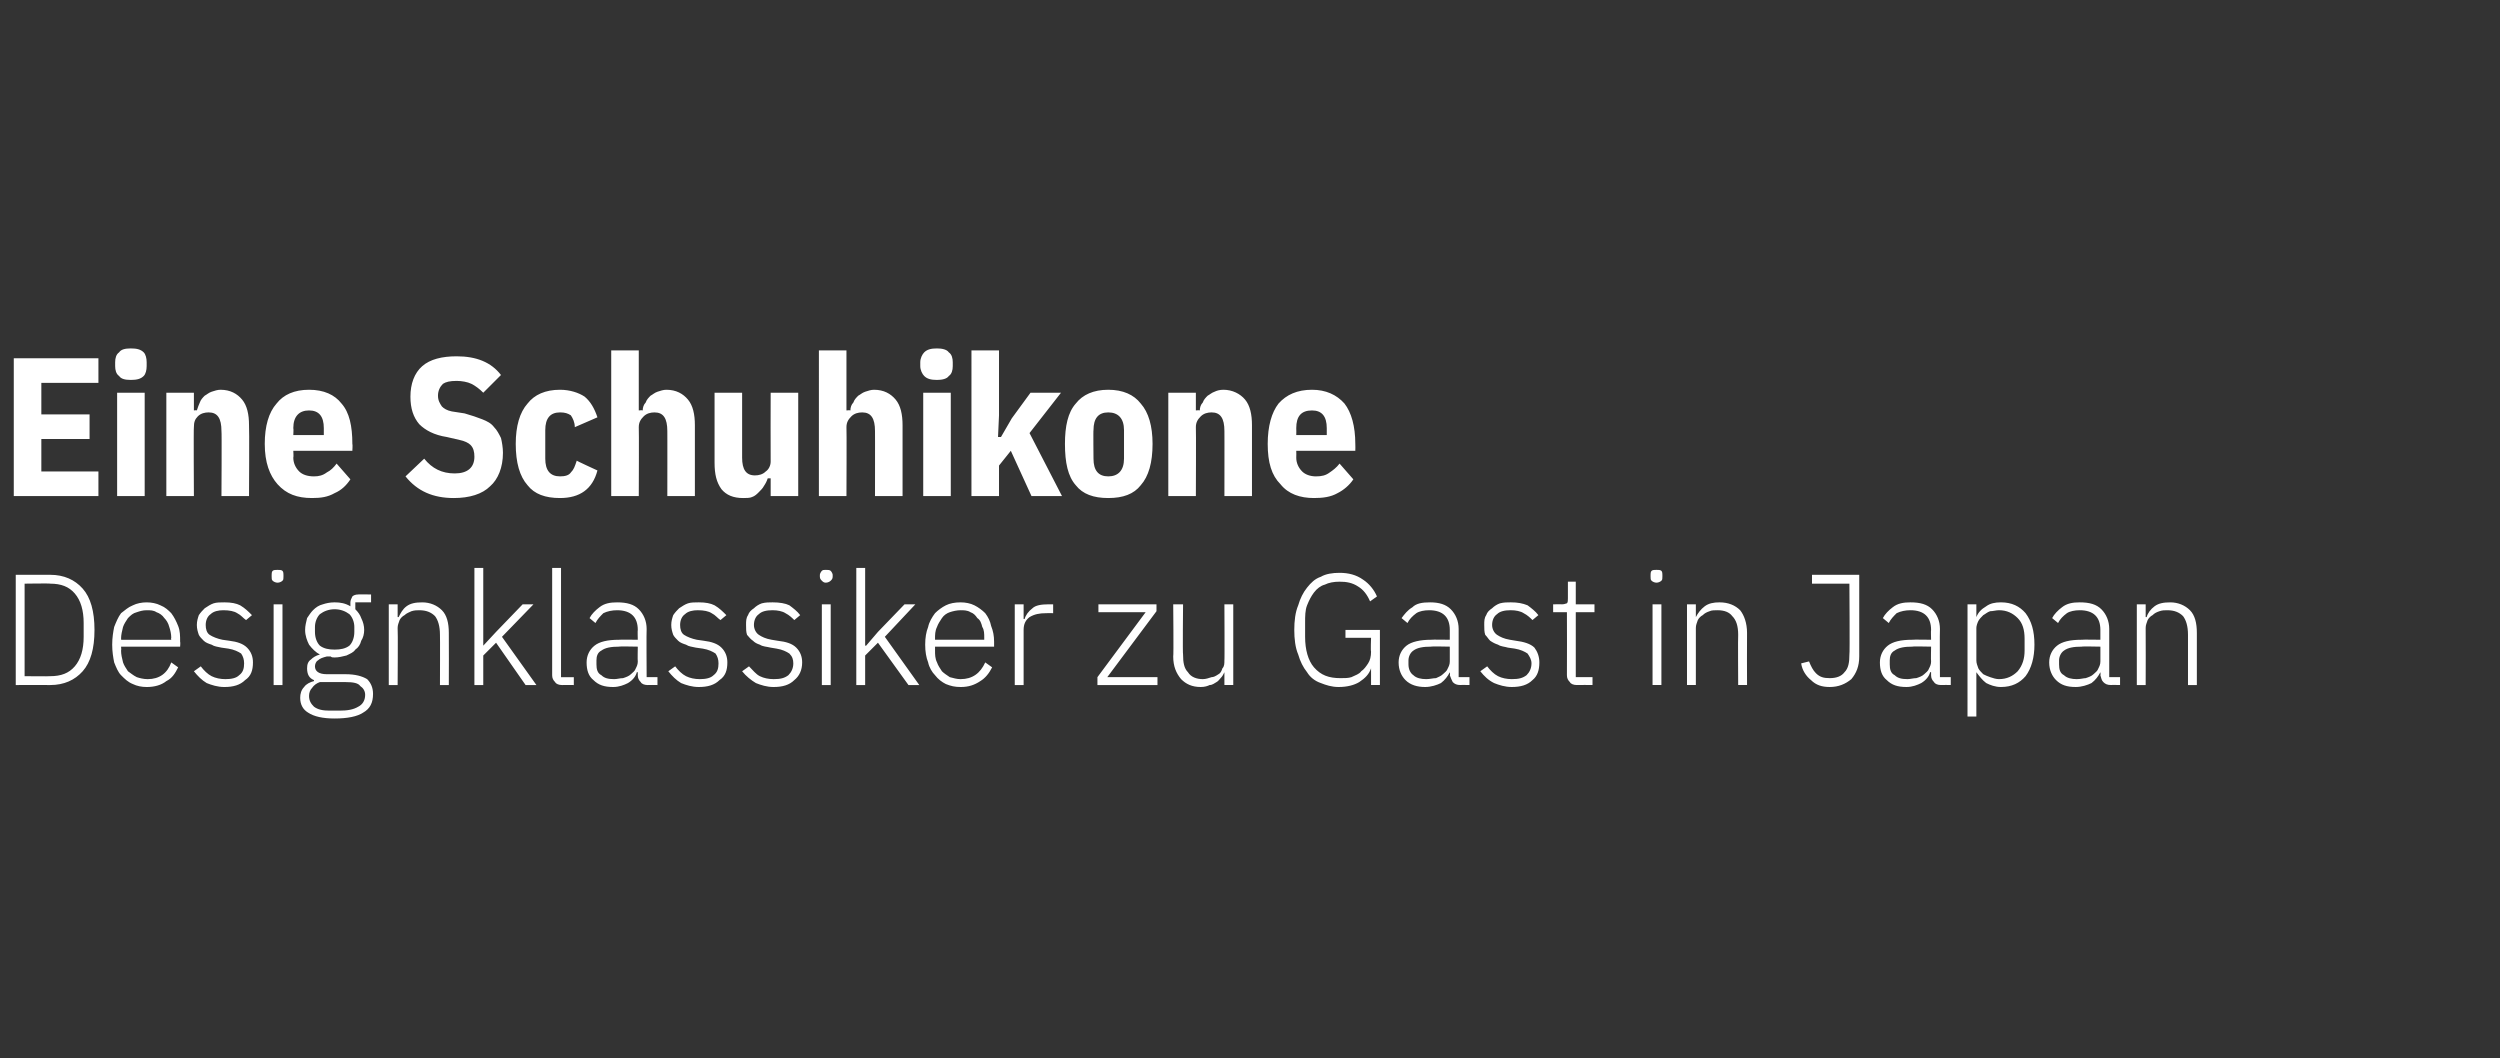 <?xml version="1.0" standalone="no"?><!DOCTYPE svg PUBLIC "-//W3C//DTD SVG 1.1//EN" "http://www.w3.org/Graphics/SVG/1.1/DTD/svg11.dtd"><svg xmlns="http://www.w3.org/2000/svg" version="1.1" width="254px" height="107.5px" viewBox="0 -1 254 107.5" style="top:-1px"><rect x="0" y="-1" width="254" height="107.5" fill="#333333" stroke="none"/><desc>Eine Schuhikone Designklassiker zu Gast in Japan</desc><defs/><g id="Polygon275880"><path d="m1.6 57.4h3.5c1.4 0 2.5.5 3.3 1.4c.8.9 1.2 2.3 1.2 4.2c0 1.9-.4 3.3-1.2 4.2c-.8.9-1.9 1.4-3.3 1.4c-.02-.02-3.5 0-3.5 0V57.4zm3.5 10.3c1.1 0 1.9-.3 2.5-1c.6-.7.9-1.7.9-3v-1.4c0-1.3-.3-2.3-.9-3c-.6-.7-1.4-1-2.5-1c0-.04-2.6 0-2.6 0v9.4s2.6.03 2.6 0zm9.8 1.1c-.5 0-1-.1-1.4-.3c-.5-.2-.8-.5-1.2-.9c-.3-.3-.5-.8-.7-1.3c-.1-.5-.2-1.1-.2-1.8c0-.7.1-1.3.2-1.8c.2-.5.4-1 .7-1.4c.4-.3.7-.6 1.2-.8c.4-.2.9-.3 1.4-.3c.5 0 1 .1 1.4.3c.5.2.8.5 1.1.8c.3.4.5.8.7 1.3c.2.5.2 1 .2 1.6c.04.04 0 .5 0 .5h-6s.04.38 0 .4c0 .4.1.8.2 1.2c.1.3.3.6.5.9c.3.2.5.4.9.6c.3.1.7.2 1.1.2c1.2 0 2-.6 2.4-1.7l.7.5c-.3.6-.6 1.1-1.2 1.4c-.5.4-1.2.6-2 .6zm0-7.8c-.4 0-.7.1-1 .2c-.4.1-.6.3-.9.6c-.2.3-.4.6-.5.9c-.1.4-.2.8-.2 1.2c.04-.01 0 .1 0 .1h5.1s-.04-.16 0-.2c0-.4-.1-.8-.2-1.1c-.1-.4-.3-.7-.5-.9c-.2-.3-.5-.5-.8-.6c-.3-.2-.6-.2-1-.2zm7.9 7.8c-.7 0-1.3-.2-1.8-.4c-.5-.3-.9-.7-1.3-1.2l.7-.5c.3.4.7.8 1.1 1c.4.2.9.3 1.4.3c.6 0 1.1-.1 1.4-.4c.4-.3.5-.7.5-1.2c0-.4-.1-.7-.3-1c-.3-.2-.7-.4-1.3-.5l-.7-.1c-.4-.1-.7-.1-1-.3c-.3-.1-.6-.2-.8-.4c-.2-.2-.4-.4-.5-.6c-.1-.3-.2-.6-.2-1c0-.4.1-.7.2-1c.2-.3.4-.5.6-.7c.3-.2.6-.4.9-.5c.3-.1.7-.1 1.1-.1c.7 0 1.2.1 1.6.3c.5.3.8.6 1.2 1l-.6.5c-.3-.2-.5-.5-.9-.7c-.3-.2-.8-.3-1.4-.3c-.5 0-1 .1-1.3.4c-.3.2-.5.6-.5 1.1c0 .4.1.8.4 1c.3.2.8.4 1.3.5l.7.1c.8.1 1.4.3 1.8.7c.4.4.6.9.6 1.5c0 .8-.2 1.4-.8 1.8c-.5.5-1.2.7-2.1.7zm5.4-10.6c-.2 0-.4-.1-.5-.2c-.1-.1-.1-.2-.1-.4v-.2c0-.1 0-.3.1-.4c.1-.1.3-.1.5-.1c.2 0 .4 0 .5.1c.1.1.1.3.1.4v.2c0 .2 0 .3-.1.4c-.1.1-.3.2-.5.2zm-.4 2.2h.9v8.2h-.9v-8.2zm10.1 9.1c0 .9-.3 1.5-1 1.9c-.6.4-1.6.6-2.9.6c-1.2 0-2.1-.2-2.7-.6c-.5-.3-.8-.8-.8-1.5c0-.4.1-.8.4-1.1c.2-.3.6-.5 1-.6v-.1c-.5-.2-.7-.6-.7-1.2c0-.4.1-.7.4-.9c.2-.2.5-.4.9-.5c-.4-.2-.8-.6-1.1-1c-.2-.4-.4-.9-.4-1.5c0-.4.1-.8.2-1.2c.2-.3.4-.6.6-.8c.3-.3.6-.5 1-.6c.3-.1.7-.2 1.2-.2c.6 0 1.1.1 1.6.4v-.4c0-.2.1-.4.2-.6c.1-.1.3-.2.6-.2c-.05-.02 1.3 0 1.3 0v.8h-1.6v.7c.3.3.5.6.6.9c.2.4.3.8.3 1.2c0 .4-.1.8-.3 1.1c-.1.4-.3.7-.6.9c-.2.3-.5.4-.9.6c-.4.1-.8.2-1.2.2c-.2 0-.3 0-.4-.1h-.4c-.4.1-.7.2-.9.4c-.2.1-.3.4-.3.6c0 .5.4.8 1.2.8h1.9c1 0 1.7.2 2.2.5c.4.4.6.9.6 1.5zm-.8.1c0-.4-.2-.7-.5-.9c-.2-.3-.7-.4-1.5-.4h-2.6c-.3.1-.6.3-.8.6c-.2.2-.3.5-.3.8c0 .5.2.8.5 1.1c.4.3.9.4 1.6.4h1c.8 0 1.4-.1 1.9-.4c.4-.2.7-.6.7-1.2zM34 65c.6 0 1.1-.1 1.5-.4c.3-.3.5-.8.5-1.4v-.5c0-.5-.2-1-.5-1.3c-.4-.3-.9-.5-1.5-.5c-.6 0-1.1.2-1.5.5c-.3.3-.5.8-.5 1.3v.5c0 .6.2 1.1.5 1.4c.4.3.9.4 1.5.4zm5.5 3.6v-8.2h.9v1.3s.09-.02.1 0c.2-.4.4-.8.8-1.1c.4-.3.9-.4 1.6-.4c.8 0 1.5.3 2 .8c.5.5.7 1.3.7 2.3c.02.02 0 5.3 0 5.3h-.9s.02-5.12 0-5.1c0-.9-.2-1.5-.5-1.9c-.4-.4-.9-.6-1.6-.6c-.2 0-.5 0-.8.1c-.2.1-.5.2-.7.4c-.2.1-.4.3-.5.5c-.1.3-.2.5-.2.8c.04.02 0 5.8 0 5.8h-.9zm8.7-11.9h.9v7.9l1.3-1.4l2.7-2.8h1.1L51 63.7l3.5 4.9h-1.1l-3-4.3l-1.3 1.3v3h-.9V56.7zm8.9 11.9c-.3 0-.6-.1-.7-.3c-.2-.2-.3-.4-.3-.7V56.7h.9v11.1h1.3v.8s-1.19-.02-1.2 0zm8.7 0c-.3 0-.6-.1-.7-.3c-.2-.2-.3-.4-.3-.7v-.3s-.07-.02-.1 0c-.1.4-.4.8-.9 1.1c-.4.2-.9.4-1.5.4c-.9 0-1.5-.2-2-.7c-.5-.4-.7-1-.7-1.8c0-.7.3-1.3.8-1.7c.5-.4 1.3-.6 2.5-.6c0-.03 1.9 0 1.9 0c0 0-.03-.99 0-1c0-1.3-.7-2-2.1-2c-.5 0-1 .1-1.4.3c-.3.3-.6.6-.8 1l-.6-.5c.2-.4.6-.8 1-1.1c.5-.4 1.1-.5 1.8-.5c1 0 1.7.2 2.2.7c.5.5.8 1.2.8 2c-.03.04 0 4.9 0 4.9h1.1v.8s-.96-.02-1 0zm-3.4-.6c.3 0 .6-.1.9-.1c.3-.1.6-.2.8-.4c.2-.2.4-.3.5-.6c.1-.2.2-.4.2-.7c-.03-.01 0-1.5 0-1.5c0 0-1.94-.04-1.9 0c-.8 0-1.4.1-1.8.4c-.4.2-.5.6-.5 1v.4c0 .5.1.9.5 1.1c.3.3.7.4 1.3.4zm8.6.8c-.7 0-1.3-.2-1.8-.4c-.5-.3-.9-.7-1.3-1.2l.7-.5c.3.4.7.8 1.1 1c.4.2.9.3 1.4.3c.6 0 1.1-.1 1.4-.4c.4-.3.5-.7.5-1.2c0-.4-.1-.7-.3-1c-.3-.2-.7-.4-1.3-.5l-.7-.1c-.4-.1-.7-.1-1-.3c-.3-.1-.6-.2-.8-.4c-.2-.2-.4-.4-.5-.6c-.1-.3-.2-.6-.2-1c0-.4.1-.7.2-1c.2-.3.4-.5.6-.7c.3-.2.6-.4.9-.5c.3-.1.7-.1 1.1-.1c.7 0 1.2.1 1.6.3c.5.3.8.6 1.2 1l-.6.5c-.3-.2-.5-.5-.9-.7c-.3-.2-.8-.3-1.4-.3c-.5 0-1 .1-1.3.4c-.3.2-.5.6-.5 1.1c0 .4.1.8.4 1c.3.2.8.4 1.3.5l.7.1c.8.1 1.4.3 1.8.7c.4.4.6.9.6 1.5c0 .8-.2 1.4-.8 1.8c-.5.5-1.2.7-2.1.7zm7.6 0c-.7 0-1.3-.2-1.8-.4c-.5-.3-1-.7-1.4-1.2l.7-.5c.4.4.7.8 1.1 1c.4.2.9.3 1.4.3c.7 0 1.1-.1 1.5-.4c.3-.3.5-.7.5-1.2c0-.4-.1-.7-.4-1c-.3-.2-.7-.4-1.3-.5l-.6-.1c-.4-.1-.8-.1-1.1-.3c-.3-.1-.5-.2-.7-.4c-.3-.2-.4-.4-.6-.6c-.1-.3-.1-.6-.1-1c0-.4 0-.7.2-1c.1-.3.3-.5.6-.7c.2-.2.5-.4.8-.5c.4-.1.7-.1 1.1-.1c.7 0 1.3.1 1.7.3c.4.3.8.6 1.1 1l-.6.5c-.2-.2-.5-.5-.9-.7c-.3-.2-.8-.3-1.3-.3c-.6 0-1.1.1-1.4.4c-.3.2-.5.6-.5 1.1c0 .4.2.8.5 1c.3.2.7.4 1.3.5l.6.1c.9.1 1.5.3 1.9.7c.4.4.6.9.6 1.5c0 .8-.3 1.4-.8 1.8c-.5.5-1.2.7-2.1.7zm5.3-10.6c-.2 0-.3-.1-.4-.2c-.1-.1-.2-.2-.2-.4v-.2c0-.1.1-.3.2-.4c.1-.1.2-.1.4-.1c.2 0 .4 0 .5.1c.1.1.2.3.2.4v.2c0 .2-.1.3-.2.4c-.1.1-.3.2-.5.2zm-.4 2.2h.9v8.2h-.9v-8.2zm3.5-3.7h.9v7.9h.1l1.2-1.4l2.7-2.8h1.1l-3.1 3.3l3.5 4.9h-1.1l-3.1-4.3l-1.3 1.3v3h-.9V56.7zm10.6 12.1c-.6 0-1-.1-1.5-.3c-.4-.2-.8-.5-1.1-.9c-.3-.3-.6-.8-.7-1.3c-.2-.5-.3-1.1-.3-1.8c0-.7.1-1.3.3-1.8c.1-.5.4-1 .7-1.4c.3-.3.7-.6 1.1-.8c.4-.2.9-.3 1.5-.3c.5 0 1 .1 1.4.3c.4.2.8.5 1.1.8c.3.4.5.8.6 1.3c.2.5.3 1 .3 1.6v.5h-6v.4c0 .4 0 .8.2 1.2c.1.3.3.6.5.9c.2.2.5.4.8.6c.4.1.7.2 1.1.2c1.2 0 2-.6 2.5-1.7l.7.5c-.3.6-.7 1.1-1.2 1.4c-.6.4-1.2.6-2 .6zm0-7.8c-.4 0-.8.1-1.1.2c-.3.1-.6.3-.8.6c-.2.3-.4.6-.5.9c-.2.4-.2.8-.2 1.2v.1h5v-.2c0-.4 0-.8-.2-1.1c-.1-.4-.2-.7-.5-.9c-.2-.3-.4-.5-.7-.6c-.3-.2-.7-.2-1-.2zm5.5 7.6v-8.2h.9v1.5s.05-.04.1 0c.1-.4.4-.8.8-1.1c.3-.3.9-.4 1.6-.4h.5v.9s-.7-.02-.7 0c-.7 0-1.2.1-1.7.4c-.4.3-.6.7-.6 1.3v5.6h-.9zm8.4 0v-.8l4.9-6.6h-4.8v-.8h5.9v.7l-5 6.7h5.1v.8h-6.1zm12.9-1.3s-.03-.02 0 0c-.1.2-.2.4-.3.5c-.2.2-.3.4-.5.5c-.2.1-.4.3-.7.3c-.2.1-.5.2-.9.2c-.9 0-1.5-.3-2-.8c-.5-.6-.8-1.3-.8-2.3c.05-.05 0-5.3 0-5.3h1s-.05 5.08 0 5.1c0 .8.1 1.4.5 1.8c.3.5.9.7 1.5.7c.3 0 .6-.1.9-.2c.2 0 .4-.1.7-.3c.2-.1.3-.3.4-.6c.2-.2.2-.5.2-.8c.03.03 0-5.7 0-5.7h.9v8.2h-.9v-1.3zm14.9-.4s-.05-.02 0 0c-.2.6-.6 1-1.2 1.4c-.5.3-1.2.5-2.1.5c-.7 0-1.3-.2-1.8-.4c-.6-.2-1.1-.6-1.4-1.1c-.4-.5-.7-1.1-.9-1.8c-.3-.7-.4-1.6-.4-2.5c0-.9.1-1.8.4-2.5c.2-.7.5-1.3.9-1.8c.4-.5.8-.9 1.4-1.1c.5-.3 1.2-.4 1.9-.4c.9 0 1.7.2 2.4.7c.6.4 1.1 1 1.4 1.7l-.7.5c-.3-.7-.7-1.2-1.2-1.5c-.6-.4-1.2-.5-1.9-.5c-.6 0-1.1.1-1.5.3c-.4.1-.8.4-1.1.8c-.3.4-.5.8-.7 1.3c-.2.5-.2 1.1-.2 1.8v1.4c0 1.3.3 2.4.9 3.1c.7.8 1.5 1.1 2.7 1.1c.4 0 .8 0 1.1-.1c.4-.2.8-.3 1-.6c.3-.2.5-.5.7-.8c.2-.3.3-.7.3-1.2c-.05-.01 0-1.4 0-1.4h-2.6v-.8h3.5v5.6h-.9v-1.7zm9.1 1.7c-.4 0-.6-.1-.8-.3c-.1-.2-.2-.4-.3-.7c.05-.03 0-.3 0-.3c0 0-.03-.02 0 0c-.2.4-.5.8-.9 1.1c-.4.2-1 .4-1.6.4c-.8 0-1.5-.2-2-.7c-.4-.4-.7-1-.7-1.8c0-.7.3-1.3.8-1.7c.5-.4 1.4-.6 2.5-.6c.03-.03 1.9 0 1.9 0v-1c0-1.3-.7-2-2.1-2c-.5 0-1 .1-1.3.3c-.4.3-.7.6-.9 1l-.6-.5c.3-.4.6-.8 1.1-1.1c.4-.4 1-.5 1.8-.5c.9 0 1.6.2 2.1.7c.5.5.8 1.2.8 2v4.9h1.1v.8s-.92-.02-.9 0zm-3.5-.6c.4 0 .7-.1 1-.1c.2-.1.5-.2.7-.4c.2-.2.4-.3.5-.6c.1-.2.2-.4.2-.7v-1.5s-1.9-.04-1.9 0c-.8 0-1.4.1-1.8.4c-.3.2-.5.6-.5 1v.4c0 .5.2.9.5 1.1c.3.3.8.4 1.3.4zm8.7.8c-.7 0-1.3-.2-1.8-.4c-.6-.3-1-.7-1.4-1.2l.7-.5c.3.4.7.8 1.1 1c.4.2.9.3 1.4.3c.7 0 1.1-.1 1.5-.4c.3-.3.5-.7.5-1.2c0-.4-.2-.7-.4-1c-.3-.2-.7-.4-1.3-.5l-.7-.1c-.3-.1-.7-.1-1-.3c-.3-.1-.5-.2-.8-.4c-.2-.2-.3-.4-.5-.6c-.1-.3-.1-.6-.1-1c0-.4 0-.7.2-1c.1-.3.3-.5.6-.7c.2-.2.5-.4.8-.5c.4-.1.7-.1 1.1-.1c.7 0 1.2.1 1.7.3c.4.3.8.6 1.1 1l-.6.5c-.2-.2-.5-.5-.9-.7c-.3-.2-.8-.3-1.3-.3c-.6 0-1.1.1-1.4.4c-.3.2-.5.6-.5 1.1c0 .4.2.8.5 1c.3.2.7.4 1.3.5l.6.1c.8.1 1.5.3 1.9.7c.3.4.5.9.5 1.5c0 .8-.2 1.4-.7 1.8c-.5.5-1.2.7-2.1.7zm6.6-.2c-.3 0-.6-.1-.7-.3c-.2-.2-.3-.4-.3-.7c.02-.03 0-6.4 0-6.4h-1.4v-.8s.93-.01.9 0c.3 0 .4-.1.5-.1c.1-.1.1-.3.1-.5v-1.7h.8v2.3h1.9v.8h-1.9v6.6h1.7v.8s-1.58-.02-1.6 0zm8.1-10.4c-.2 0-.4-.1-.5-.2c-.1-.1-.1-.2-.1-.4v-.2c0-.1 0-.3.1-.4c.1-.1.3-.1.5-.1c.2 0 .4 0 .5.1c.1.1.1.3.1.4v.2c0 .2 0 .3-.1.4c-.1.1-.3.2-.5.2zm-.4 2.2h.9v8.2h-.9v-8.2zm3.5 8.2v-8.2h.9v1.3s.04-.02 0 0c.2-.4.5-.8.9-1.1c.4-.3.9-.4 1.5-.4c.9 0 1.6.3 2.1.8c.4.5.7 1.3.7 2.3c-.02.02 0 5.3 0 5.3h-.9s-.03-5.12 0-5.1c0-.9-.2-1.5-.6-1.9c-.3-.4-.8-.6-1.5-.6c-.3 0-.6 0-.8.1c-.3.1-.5.2-.7.4c-.2.1-.4.3-.5.5c-.1.3-.2.5-.2.8v5.8h-.9zm17.5-11.2v8.3c0 1-.3 1.7-.8 2.3c-.6.5-1.3.8-2.2.8c-.8 0-1.4-.2-1.9-.7c-.5-.4-.9-1-1-1.7l.8-.2c.2.5.4.9.7 1.2c.4.4.8.5 1.4.5c.7 0 1.2-.2 1.5-.6c.4-.4.5-1 .5-1.8c.05.02 0-7.2 0-7.2h-3.8v-.9h4.8zm8.3 11.2c-.3 0-.6-.1-.7-.3c-.2-.2-.3-.4-.3-.7v-.3s-.07-.02-.1 0c-.1.4-.4.8-.9 1.1c-.4.2-.9.4-1.5.4c-.9 0-1.5-.2-2-.7c-.5-.4-.7-1-.7-1.8c0-.7.3-1.3.8-1.7c.5-.4 1.3-.6 2.5-.6c0-.03 1.9 0 1.9 0c0 0-.03-.99 0-1c0-1.3-.7-2-2.1-2c-.5 0-1 .1-1.4.3c-.3.3-.6.6-.8 1l-.6-.5c.2-.4.6-.8 1-1.1c.5-.4 1.1-.5 1.8-.5c1 0 1.7.2 2.2.7c.5.5.8 1.2.8 2c-.03.04 0 4.9 0 4.9h1.1v.8s-.96-.02-1 0zm-3.4-.6c.3 0 .6-.1.9-.1c.3-.1.6-.2.8-.4c.2-.2.4-.3.5-.6c.1-.2.2-.4.2-.7c-.03-.01 0-1.5 0-1.5c0 0-1.94-.04-1.9 0c-.8 0-1.4.1-1.8.4c-.4.2-.5.6-.5 1v.4c0 .5.1.9.5 1.1c.3.3.7.4 1.3.4zm6.1-7.6h.9v1.3s.04 0 0 0c.2-.5.5-.8 1-1.1c.4-.3.9-.4 1.5-.4c1.1 0 1.9.4 2.5 1.1c.6.8.9 1.8.9 3.2c0 1.3-.3 2.4-.9 3.2c-.6.7-1.4 1.1-2.5 1.1c-.6 0-1.1-.2-1.5-.4c-.4-.3-.7-.7-1-1.1c.04-.03 0 0 0 0v4.5h-.9V60.4zm3.2 7.6c.8 0 1.4-.3 1.9-.8c.5-.6.7-1.3.7-2.1v-1.2c0-.9-.2-1.6-.7-2.1c-.5-.5-1.1-.8-1.9-.8c-.3 0-.6.1-.9.1c-.3.1-.5.3-.7.4c-.2.2-.4.4-.5.6c-.1.2-.2.5-.2.7v3.3c0 .3.1.5.2.8c.1.2.3.4.5.6c.2.1.4.2.7.3c.3.1.6.2.9.2zm11.4.6c-.4 0-.6-.1-.8-.3c-.2-.2-.2-.4-.3-.7c.04-.03 0-.3 0-.3c0 0-.04-.02 0 0c-.2.4-.5.8-.9 1.1c-.4.2-1 .4-1.6.4c-.9 0-1.5-.2-2-.7c-.4-.4-.7-1-.7-1.8c0-.7.3-1.3.8-1.7c.5-.4 1.3-.6 2.5-.6c.02-.03 1.9 0 1.9 0v-1c0-1.3-.7-2-2.1-2c-.5 0-1 .1-1.3.3c-.4.3-.7.6-.9 1l-.6-.5c.2-.4.6-.8 1-1.1c.5-.4 1.1-.5 1.8-.5c1 0 1.7.2 2.2.7c.5.5.8 1.2.8 2v4.9h1.1v.8s-.93-.02-.9 0zM211 68c.4 0 .7-.1.9-.1c.3-.1.6-.2.8-.4c.2-.2.4-.3.5-.6c.1-.2.2-.4.2-.7v-1.5s-1.91-.04-1.9 0c-.8 0-1.4.1-1.8.4c-.3.2-.5.6-.5 1v.4c0 .5.1.9.5 1.1c.3.3.8.4 1.3.4zm6.1.6v-8.2h.9v1.3s.06-.02.1 0c.1-.4.4-.8.8-1.1c.4-.3.9-.4 1.6-.4c.8 0 1.5.3 2 .8c.5.5.7 1.3.7 2.3v5.3h-.9v-5.1c0-.9-.2-1.5-.5-1.9c-.4-.4-.9-.6-1.6-.6c-.3 0-.5 0-.8.1c-.3.1-.5.2-.7.4c-.2.1-.4.3-.5.5c-.1.3-.2.5-.2.8c.02.02 0 5.8 0 5.8h-.9z" stroke="none" fill="#fff"/></g><g id="Polygon275879"><path d="m1.4 49.4v-14h8.6v2.5H4.2v3.2h4.9v2.5H4.2v3.3h5.8v2.5H1.4zm11.9-11.8c-.6 0-1-.1-1.2-.4c-.3-.2-.4-.6-.4-1v-.4c0-.4.1-.8.4-1c.2-.3.6-.4 1.2-.4c.6 0 1 .1 1.3.4c.2.2.3.6.3 1v.4c0 .4-.1.8-.3 1c-.3.3-.7.4-1.3.4zm-1.4 1.3h2.8v10.5h-2.8V38.9zm5 10.5V38.9h2.8v1.8s.28-.04.3 0c.1-.3.2-.6.3-.8c.1-.3.3-.5.5-.7c.2-.1.4-.3.7-.4c.3-.1.6-.2.9-.2c1 0 1.7.4 2.2 1c.5.6.7 1.5.7 2.6c.04.04 0 7.2 0 7.2h-2.8s.04-6.62 0-6.6c0-1.3-.4-1.9-1.3-1.9c-.4 0-.8.1-1.1.4c-.3.3-.4.6-.4 1.1c-.04 0 0 7 0 7h-2.8zm14.8.2c-1.5 0-2.6-.4-3.5-1.4c-.8-.9-1.3-2.2-1.3-4.1c0-1.8.4-3.2 1.2-4.1c.7-.9 1.8-1.4 3.3-1.4c1.5 0 2.6.5 3.3 1.4c.8.9 1.1 2.3 1.1 4.1c.04.02 0 .7 0 .7h-6s.04.66 0 .7c0 .5.2 1 .6 1.4c.3.3.8.5 1.5.5c.5 0 .9-.1 1.3-.4c.4-.2.7-.5 1-.9l1.4 1.6c-.4.6-.9 1.1-1.6 1.4c-.7.4-1.4.5-2.3.5zm1.2-7.1c0-1.2-.5-1.8-1.5-1.8c-1 0-1.6.6-1.6 1.8c.04.02 0 .7 0 .7h3.1v-.7s.02.02 0 0zm13.2 7.1c-2.1 0-3.7-.7-4.9-2.2l1.9-1.8c.8 1 1.8 1.5 3.1 1.5c1.3 0 2-.6 2-1.7c0-.5-.1-.9-.4-1.2c-.2-.2-.6-.4-1.1-.5l-1.3-.3c-1.3-.2-2.2-.7-2.8-1.3c-.6-.7-.9-1.6-.9-2.8c0-1.3.4-2.4 1.2-3.1c.8-.7 2-1 3.5-1c2 0 3.5.6 4.5 1.9l-1.8 1.8c-.4-.4-.8-.7-1.2-.9c-.4-.2-1-.3-1.5-.3c-.7 0-1.1.1-1.4.3c-.3.3-.5.7-.5 1.2c0 .5.2.8.4 1.1c.2.2.5.4 1 .5l1.3.2c.7.2 1.3.4 1.8.6c.5.2.9.4 1.2.8c.3.3.5.7.7 1.1c.1.4.2 1 .2 1.5c0 1.5-.5 2.7-1.3 3.4c-.8.8-2.1 1.2-3.7 1.2zm14.6-2.8c-.5 1.9-1.8 2.8-3.8 2.8c-1.5 0-2.6-.4-3.3-1.3c-.8-.9-1.2-2.3-1.2-4.2c0-1.8.4-3.2 1.2-4.1c.7-.9 1.8-1.4 3.3-1.4c1 0 1.9.3 2.5.7c.6.5 1 1.2 1.3 2.1l-2.3 1c0-.5-.2-.9-.4-1.2c-.3-.2-.6-.3-1.1-.3c-1 0-1.5.6-1.5 1.8v2.9c0 1.2.5 1.8 1.5 1.8c.5 0 .9-.1 1.1-.4c.3-.3.4-.6.6-1.2c-.04.02 2.1 1 2.1 1c0 0 .04-.02 0 0zm1.4-12.2h2.8v6.1s.35-.04.4 0c0-.3.1-.6.3-.8c.1-.3.3-.5.5-.7c.2-.1.4-.3.7-.4c.3-.1.6-.2.9-.2c1 0 1.7.4 2.2 1c.5.6.7 1.5.7 2.6c.01.04 0 7.2 0 7.2h-2.8s.01-6.62 0-6.6c0-1.3-.4-1.9-1.3-1.9c-.4 0-.8.1-1.1.4c-.3.3-.5.6-.5 1.1c.03 0 0 7 0 7h-2.8V34.6zm16.2 13h-.3c-.1.3-.2.5-.4.8c-.1.2-.3.4-.5.6c-.2.2-.4.4-.7.5c-.2.1-.6.1-.9.1c-1 0-1.7-.3-2.2-.9c-.5-.7-.7-1.5-.7-2.7v-7.1h2.8v6.6c0 1.2.4 1.8 1.3 1.8c.4 0 .8-.1 1.1-.4c.3-.2.5-.6.5-1c-.02-.04 0-7 0-7h2.8v10.5h-2.8v-1.8zm4.9-13h2.8v6.1s.35-.04.4 0c0-.3.1-.6.3-.8c.1-.3.3-.5.5-.7c.2-.1.4-.3.7-.4c.3-.1.6-.2.9-.2c1 0 1.7.4 2.2 1c.5.6.7 1.5.7 2.6c.01.04 0 7.2 0 7.2h-2.8s.01-6.62 0-6.6c0-1.3-.4-1.9-1.3-1.9c-.4 0-.8.1-1.1.4c-.3.3-.5.6-.5 1.1c.03 0 0 7 0 7h-2.8V34.6zm12 3c-.6 0-1-.1-1.3-.4c-.2-.2-.4-.6-.4-1v-.4c0-.4.2-.8.4-1c.3-.3.7-.4 1.3-.4c.5 0 1 .1 1.2.4c.3.2.4.6.4 1v.4c0 .4-.1.8-.4 1c-.2.3-.7.4-1.2.4zm-1.4 1.3h2.8v10.5h-2.8V38.9zm4.9-4.3h2.8v6.6l-.1 2.2h.3l1.1-1.9l1.9-2.6h3.1l-3.2 4.1l3.3 6.4h-3.1l-2.1-4.6l-1.2 1.5v3.1h-2.8V34.6zm13.9 15c-1.5 0-2.6-.4-3.3-1.3c-.8-.9-1.1-2.3-1.1-4.2c0-1.8.3-3.2 1.1-4.1c.7-.9 1.8-1.4 3.3-1.4c1.5 0 2.6.5 3.3 1.4c.8.9 1.2 2.3 1.2 4.1c0 1.9-.4 3.3-1.2 4.2c-.7.9-1.8 1.3-3.3 1.3zm-1.5-4c0 1.2.5 1.8 1.5 1.8c1 0 1.6-.6 1.6-1.8v-2.9c0-1.2-.6-1.8-1.6-1.8c-1 0-1.5.6-1.5 1.8c-.03-.04 0 2.9 0 2.9c0 0-.03 0 0 0zm7.6 3.8V38.9h2.8v1.8s.35-.04.4 0c0-.3.1-.6.3-.8c.1-.3.3-.5.5-.7c.2-.1.4-.3.7-.4c.2-.1.5-.2.9-.2c.9 0 1.7.4 2.2 1c.5.6.7 1.5.7 2.6c.01.04 0 7.2 0 7.2h-2.8s.01-6.62 0-6.6c0-1.3-.4-1.9-1.3-1.9c-.4 0-.8.1-1.1.4c-.3.3-.5.6-.5 1.1c.03 0 0 7 0 7h-2.8zm14.8.2c-1.4 0-2.6-.4-3.4-1.4c-.9-.9-1.3-2.2-1.3-4.1c0-1.8.4-3.2 1.1-4.1c.8-.9 1.9-1.4 3.4-1.4c1.4 0 2.5.5 3.3 1.4c.7.9 1.1 2.3 1.1 4.1c.02.02 0 .7 0 .7h-6s.02.66 0 .7c0 .5.2 1 .6 1.4c.3.3.8.5 1.4.5c.6 0 1-.1 1.4-.4c.3-.2.7-.5 1-.9l1.4 1.6c-.4.6-1 1.1-1.6 1.4c-.7.4-1.5.5-2.4.5zm1.3-7.1c0-1.2-.5-1.8-1.5-1.8c-1.1 0-1.6.6-1.6 1.8c.02.02 0 .7 0 .7h3.1v-.7s0 .02 0 0z" stroke="none" fill="#fff"/></g></svg>